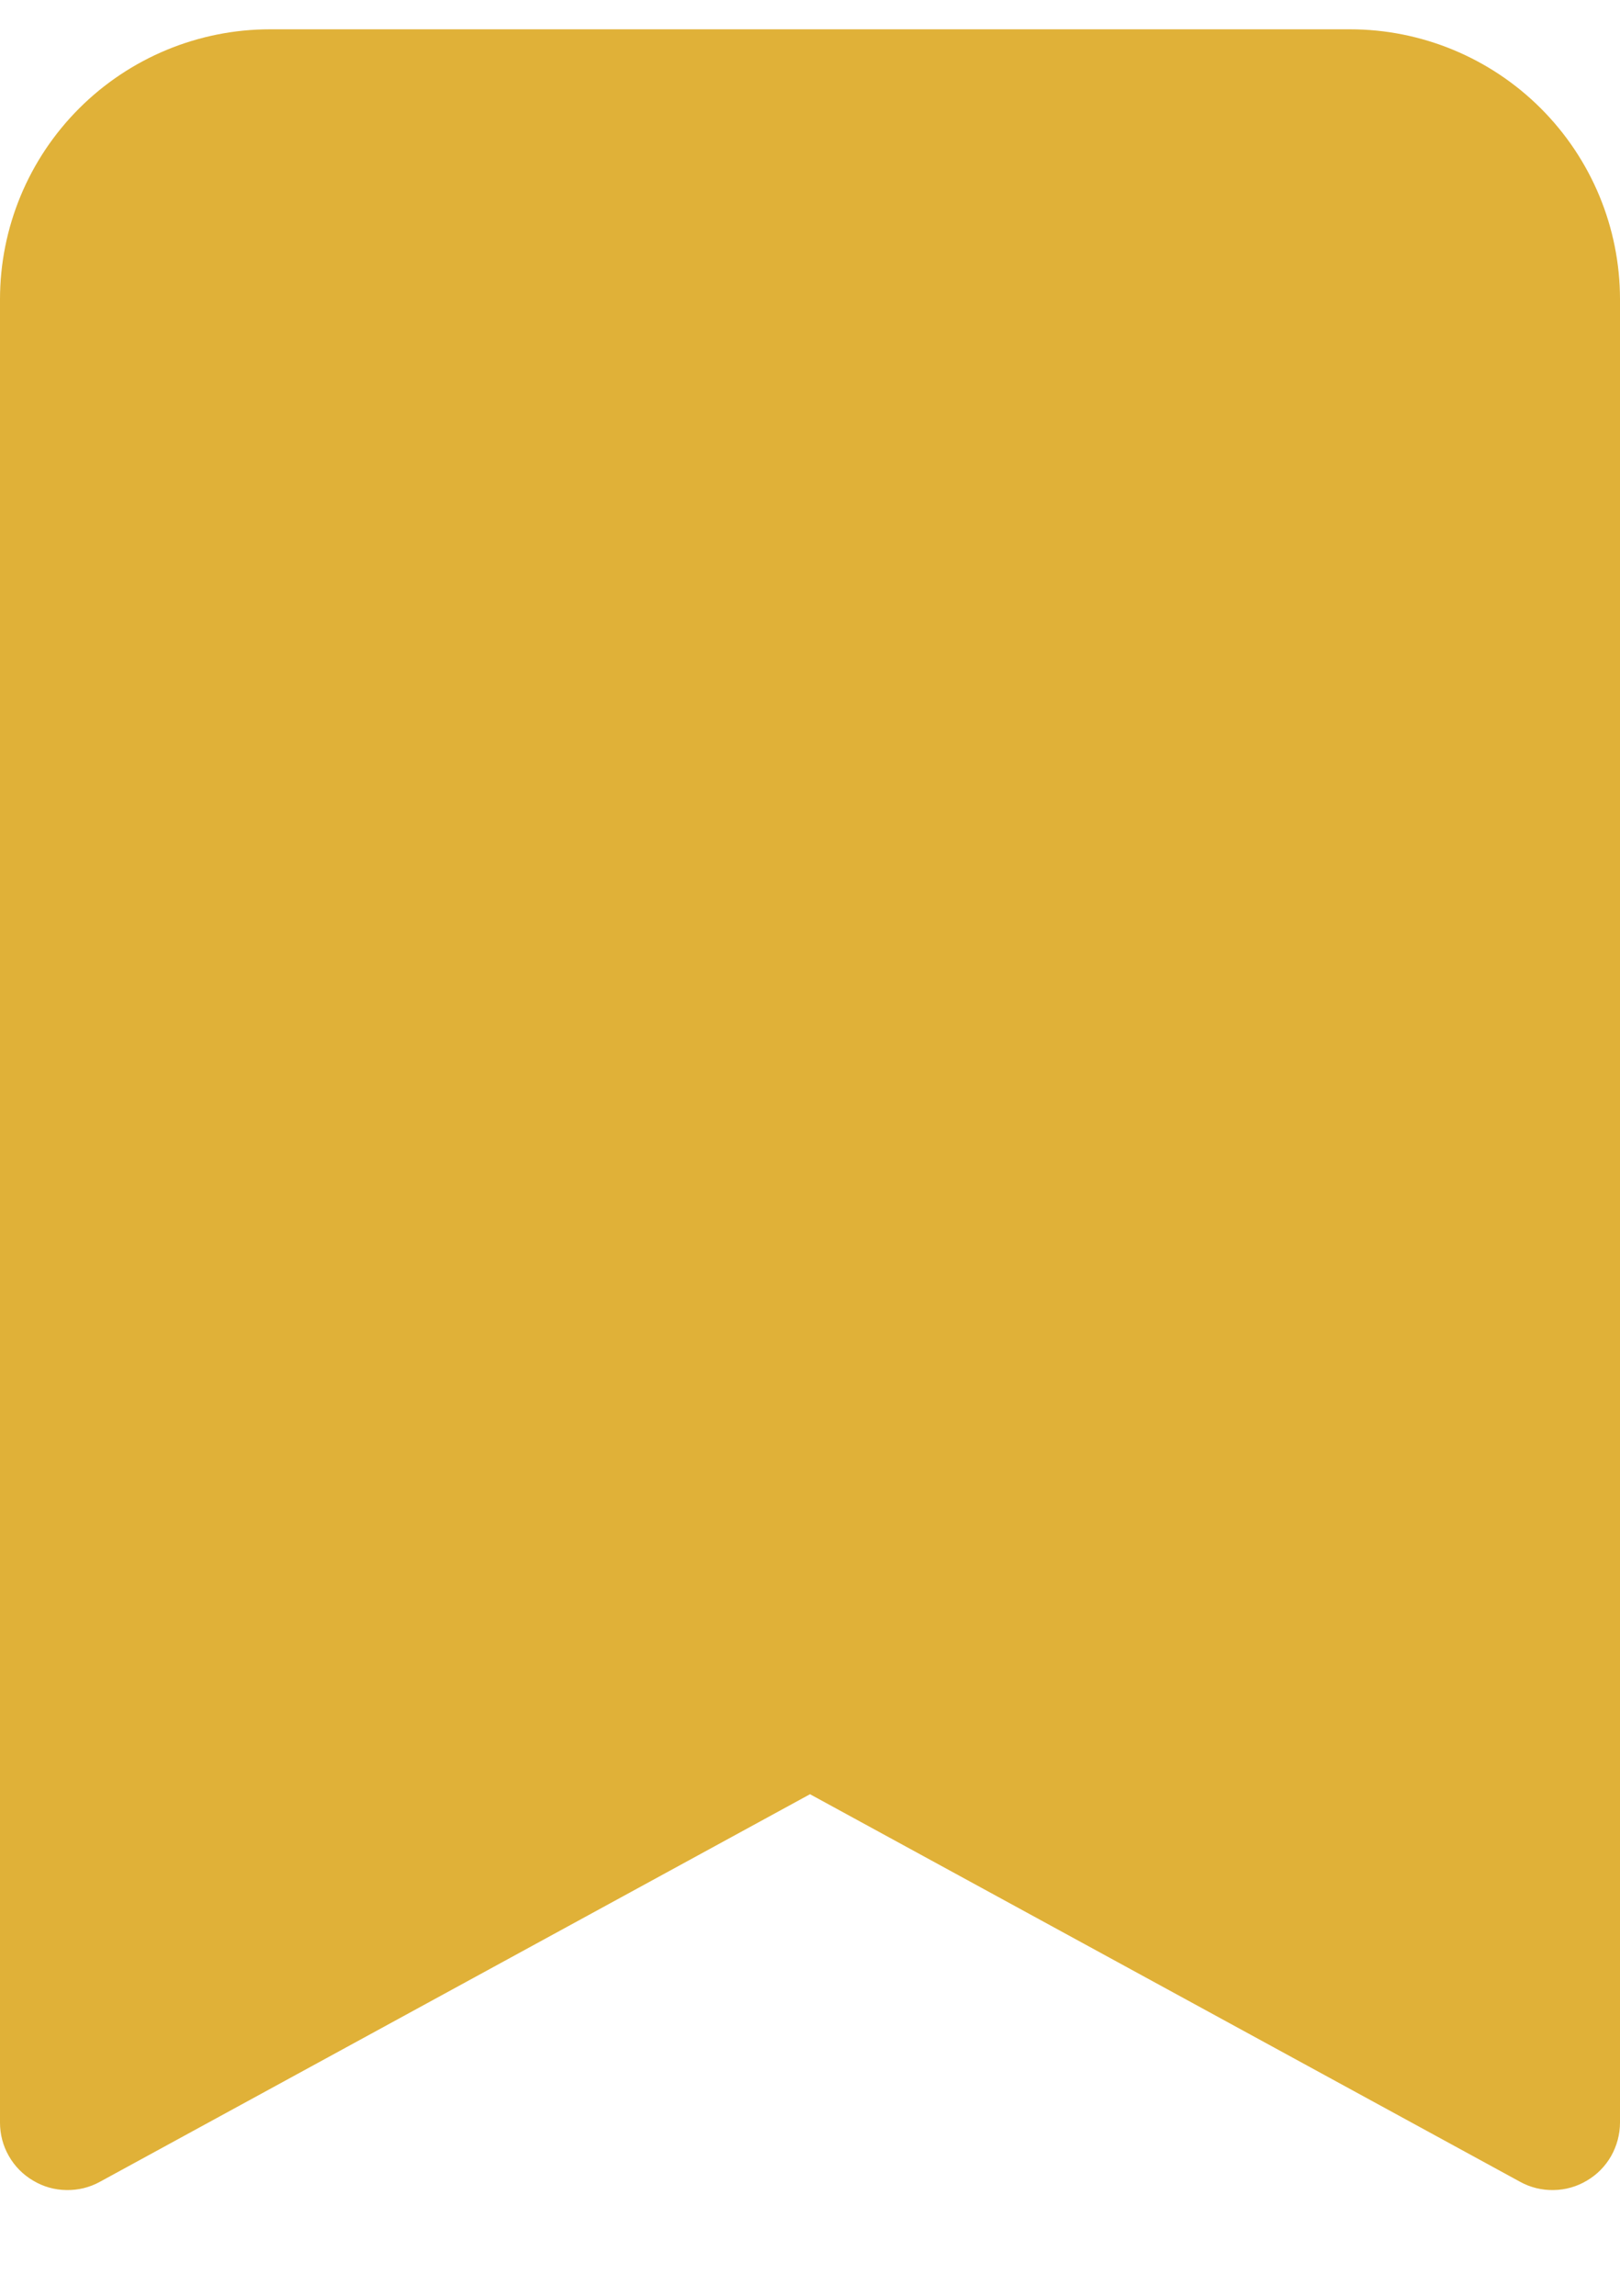 <svg width="12" height="17" viewBox="0 0 12 17" fill="none" xmlns="http://www.w3.org/2000/svg">
<path d="M1.33869e-07 2.217V15.717C-6.33938e-05 15.804 0.022 15.889 0.065 15.964C0.108 16.04 0.17 16.103 0.245 16.147C0.32 16.192 0.404 16.216 0.491 16.217C0.578 16.219 0.664 16.198 0.74 16.156L6 13.286L11.26 16.156C11.336 16.198 11.422 16.219 11.509 16.217C11.595 16.216 11.68 16.192 11.755 16.147C11.83 16.103 11.892 16.04 11.935 15.964C11.977 15.889 12 15.804 12 15.717V2.217C12 1.686 11.789 1.178 11.414 0.803C11.039 0.428 10.53 0.217 10 0.217L2 0.217C1.47 0.217 0.961 0.428 0.586 0.803C0.211 1.178 1.33869e-07 1.686 1.33869e-07 2.217Z" fill="#E0B138"/>
</svg>
